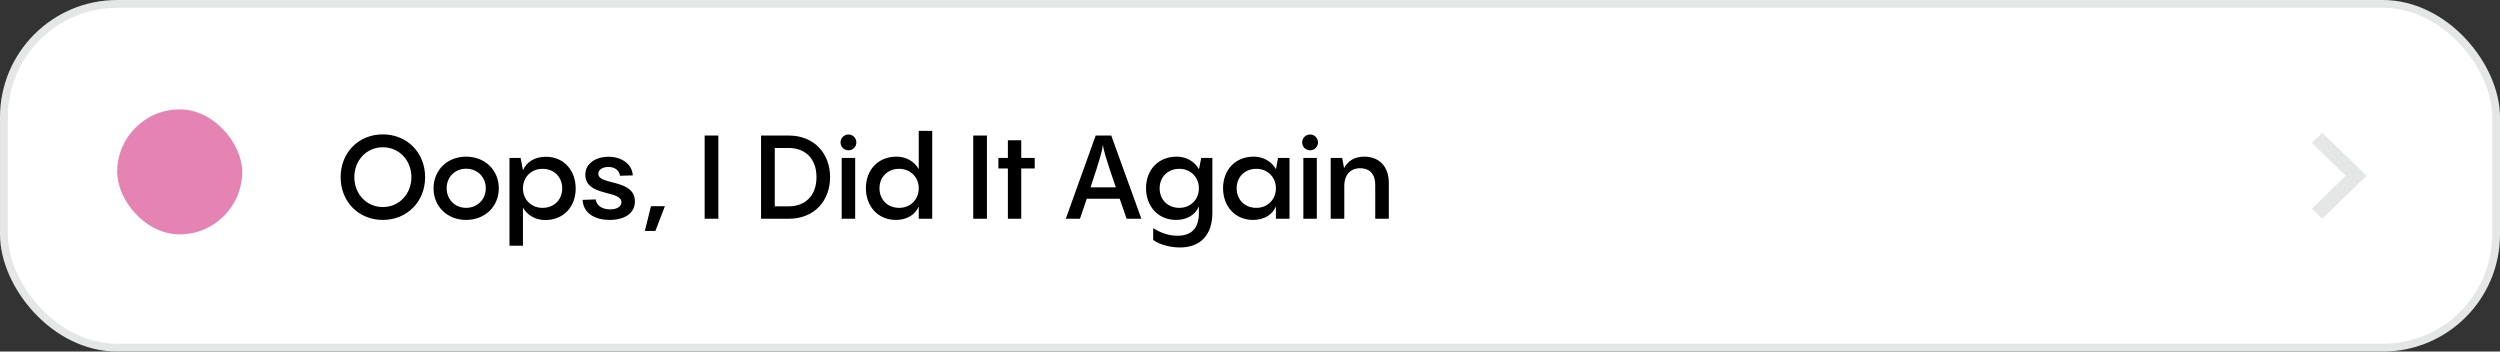 <?xml version="1.0" encoding="UTF-8"?> <svg xmlns="http://www.w3.org/2000/svg" width="320" height="45" viewBox="0 0 320 45" fill="none"><rect x="0" y="0" width="320" height="45" fill="#333333" stroke="none"/><rect x="0.5" y="0.5" width="319" height="44" rx="14.5" fill="white" stroke="#E5E6E6"></rect><path d="M49 28.15C45.895 28.15 43.6 25.81 43.6 22.675C43.6 19.54 45.895 17.2 49 17.2C52.105 17.2 54.415 19.54 54.415 22.675C54.415 25.81 52.105 28.15 49 28.15ZM49 26.5C51.13 26.5 52.66 24.79 52.66 22.675C52.66 20.56 51.13 18.85 49 18.85C46.885 18.85 45.355 20.56 45.355 22.675C45.355 24.79 46.885 26.5 49 26.5ZM59.662 28.15C57.262 28.15 55.492 26.44 55.492 24.1C55.492 21.775 57.262 20.05 59.662 20.05C62.077 20.05 63.847 21.775 63.847 24.1C63.847 26.44 62.077 28.15 59.662 28.15ZM59.662 26.605C61.102 26.605 62.182 25.525 62.182 24.1C62.182 22.66 61.102 21.595 59.662 21.595C58.237 21.595 57.172 22.66 57.172 24.1C57.172 25.525 58.237 26.605 59.662 26.605ZM69.863 20.065C72.233 20.065 73.688 21.88 73.688 24.13C73.688 26.44 72.173 28.165 69.773 28.165C68.603 28.165 67.523 27.595 66.938 26.575V31.45H65.213V20.215H66.638L66.938 21.76V21.805C67.358 20.755 68.453 20.065 69.863 20.065ZM69.443 26.605C70.913 26.605 71.963 25.57 71.963 24.115C71.963 22.645 70.913 21.61 69.443 21.61C67.988 21.61 66.938 22.69 66.938 24.115C66.938 25.525 67.988 26.605 69.443 26.605ZM78.041 28.15C76.242 28.15 74.666 27.37 74.576 25.585L76.257 25.525C76.347 26.335 77.097 26.8 78.102 26.8C78.957 26.8 79.541 26.455 79.541 25.87C79.541 24.31 74.921 25.195 74.921 22.36C74.921 20.935 76.242 20.065 77.891 20.065C79.677 20.065 80.936 21.1 80.996 22.45L79.362 22.495C79.272 21.835 78.731 21.37 77.876 21.37C77.156 21.37 76.587 21.7 76.587 22.24C76.587 23.77 81.266 22.84 81.266 25.795C81.266 27.31 79.931 28.15 78.041 28.15ZM82.541 29.56L83.322 26.395H85.106L83.891 29.56H82.541ZM91.949 28H90.194V17.35H91.949V28ZM100.955 28H97.415V17.35H100.955C104.27 17.35 106.25 19.69 106.25 22.675C106.25 25.66 104.27 28 100.955 28ZM99.17 18.94V26.41H100.955C103.07 26.41 104.51 25.045 104.51 22.675C104.51 20.305 103.07 18.94 100.955 18.94H99.17ZM108.608 19.24C108.038 19.24 107.588 18.79 107.588 18.235C107.588 17.665 108.038 17.215 108.608 17.215C109.163 17.215 109.613 17.665 109.613 18.235C109.613 18.79 109.163 19.24 108.608 19.24ZM107.738 20.215H109.463V28H107.738V20.215ZM117.599 21.64V16.75H119.324V28H117.599V26.41C117.179 27.475 116.084 28.15 114.674 28.15C112.304 28.15 110.834 26.335 110.834 24.085C110.834 21.775 112.364 20.05 114.764 20.05C115.934 20.05 117.014 20.62 117.599 21.64ZM115.094 26.605C116.549 26.605 117.599 25.525 117.599 24.1C117.599 22.69 116.549 21.61 115.094 21.61C113.624 21.61 112.574 22.645 112.574 24.1C112.574 25.57 113.624 26.605 115.094 26.605ZM126.329 28H124.574V17.35H126.329V28ZM130.719 20.215H132.444V21.565H130.719V28H129.009V21.565H127.794V20.215H129.009V17.95H130.719V20.215ZM146.096 28H144.206C143.876 27.04 143.576 26.2 143.321 25.435H139.106L138.236 28H136.421L140.246 17.35H142.241L146.096 28ZM139.586 23.98H142.826C141.536 20.2 141.266 19.27 141.176 18.52C141.086 19.285 140.846 20.23 139.586 23.98ZM153.458 21.715L153.758 20.215H155.183V27.25C155.183 30.025 153.698 31.675 151.028 31.675C149.813 31.675 148.418 31.315 147.608 30.715V29.215C148.193 29.56 149.288 30.175 150.698 30.175C152.438 30.175 153.458 29.305 153.458 27.25V26.41C153.038 27.475 151.943 28.15 150.533 28.15C148.163 28.15 146.693 26.335 146.693 24.085C146.693 21.775 148.223 20.05 150.623 20.05C151.793 20.05 152.873 20.62 153.458 21.64V21.715ZM150.953 26.605C152.408 26.605 153.458 25.525 153.458 24.1C153.458 22.69 152.408 21.61 150.953 21.61C149.483 21.61 148.433 22.645 148.433 24.1C148.433 25.57 149.483 26.605 150.953 26.605ZM163.316 21.7L163.586 20.215H165.056V28H163.316V26.41C162.896 27.475 161.801 28.15 160.391 28.15C158.021 28.15 156.551 26.335 156.551 24.085C156.551 21.775 158.081 20.05 160.481 20.05C161.651 20.05 162.731 20.62 163.316 21.64V21.7ZM160.811 26.605C162.266 26.605 163.316 25.525 163.316 24.1C163.316 22.69 162.266 21.61 160.811 21.61C159.341 21.61 158.291 22.645 158.291 24.1C158.291 25.57 159.341 26.605 160.811 26.605ZM167.699 19.24C167.129 19.24 166.679 18.79 166.679 18.235C166.679 17.665 167.129 17.215 167.699 17.215C168.254 17.215 168.704 17.665 168.704 18.235C168.704 18.79 168.254 19.24 167.699 19.24ZM166.829 20.215H168.554V28H166.829V20.215ZM174.635 20.05C176.285 20.05 177.77 21.055 177.77 23.44V28H176.03V23.695C176.03 22.03 175.085 21.535 174.11 21.535C172.88 21.535 172.07 22.33 172.07 23.815V28H170.33V20.215H171.8L172.04 21.52C172.52 20.59 173.39 20.05 174.635 20.05Z" fill="black"></path><rect x="15" y="14" width="16" height="16" rx="8" fill="#E584B2"></rect><path d="M295.924 26.707L300.25 22.5L295.924 18.293L297.256 17L302.924 22.5L297.256 28L295.924 26.707Z" fill="#E5E6E6"></path></svg> 